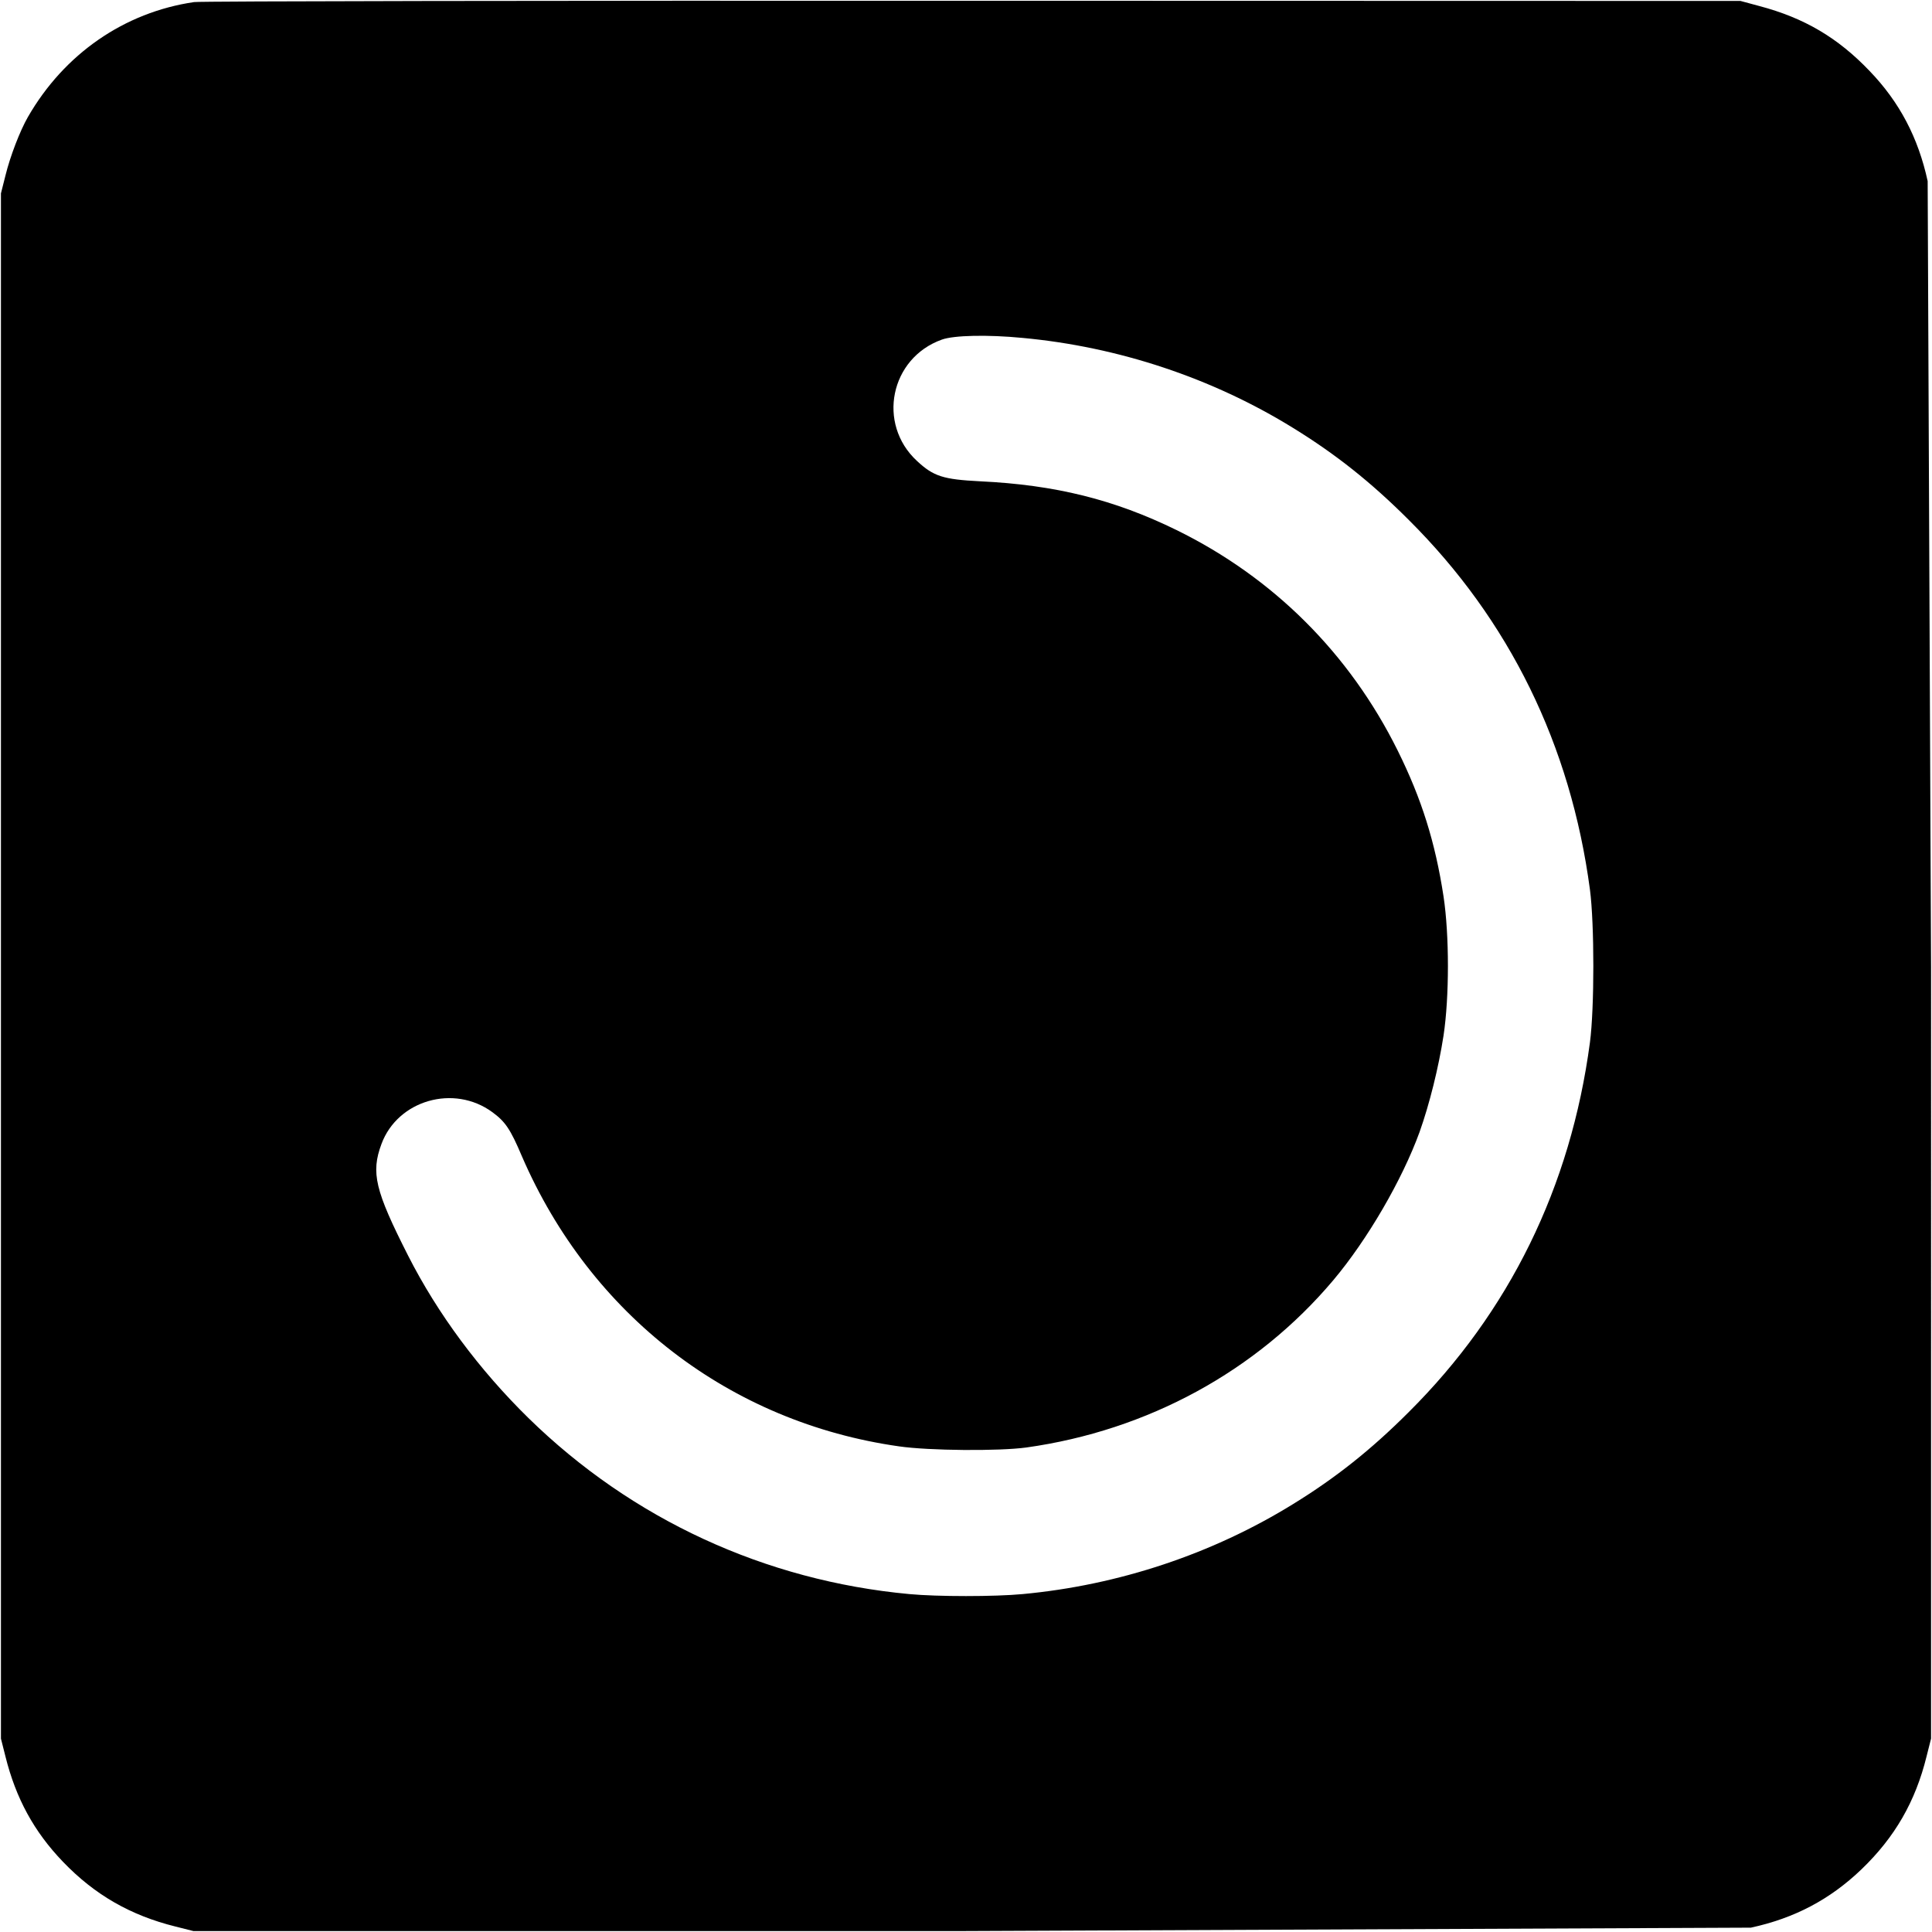 <svg xmlns="http://www.w3.org/2000/svg" width="1024" height="1024"><path d="M102.9 1.1C65.9 6.5 34 28.6 14.8 62c-4.2 7.3-9.4 20.8-11.9 31l-2.4 9.5v819l2.4 9.5c5.5 22.1 15.1 39.8 30.5 55.8 16.8 17.5 35.8 28.4 59.6 34.3l9.5 2.4H511l417-1.8c23.1-5 41.9-14.9 58.6-30.9 17.7-17 28.6-35.9 34.5-59.8l2.4-9.5V513l-1.8-417c-5-23-14.9-41.9-30.8-58.4C974.1 20 956.3 9.5 932.5 3.2l-10-2.7-407-.1C291.7.3 106 .6 102.9 1.1zm439.1 178c50.7 4.7 100.5 21.2 143.5 47.8 22.4 13.8 41.1 28.6 61.1 48.6 53.4 53.1 85.9 119.4 96.1 196 2.4 18.2 2.4 62.8 0 81-10.2 76.6-42.7 142.9-96.1 196-20 20-38.7 34.8-61.1 48.6-43 26.6-92.8 43.1-143.5 47.8-14.8 1.4-45.2 1.4-60 0-76.5-7.1-147-39.6-201.9-93.3-26.1-25.6-48.1-55.2-63.8-86.1-17.5-34.5-19.8-43.9-14.1-59.2 8.6-23.2 38.4-31.8 58.8-16.8 6.8 5 9.5 8.9 15.6 23.3C313 697 386.9 753.9 476.5 766.6c15.9 2.3 52.9 2.6 67.5.6 64.3-9 122.1-40.5 162.7-88.7 18.1-21.5 36.5-53.2 45.7-78.5 5.2-14.6 10.1-34.2 12.7-51.1 3.1-20.5 3.1-53.3 0-73.8-4.4-28.7-11.6-51.7-24.3-77.3-25.5-51.4-65.9-91.7-117.3-116.9-32.9-16.1-64.1-23.9-104-25.8-19.6-1-24.7-2.6-33.5-10.8-21.3-19.7-14.2-54.5 13.2-64.3 6.3-2.3 24.2-2.7 42.8-.9z"/></svg>